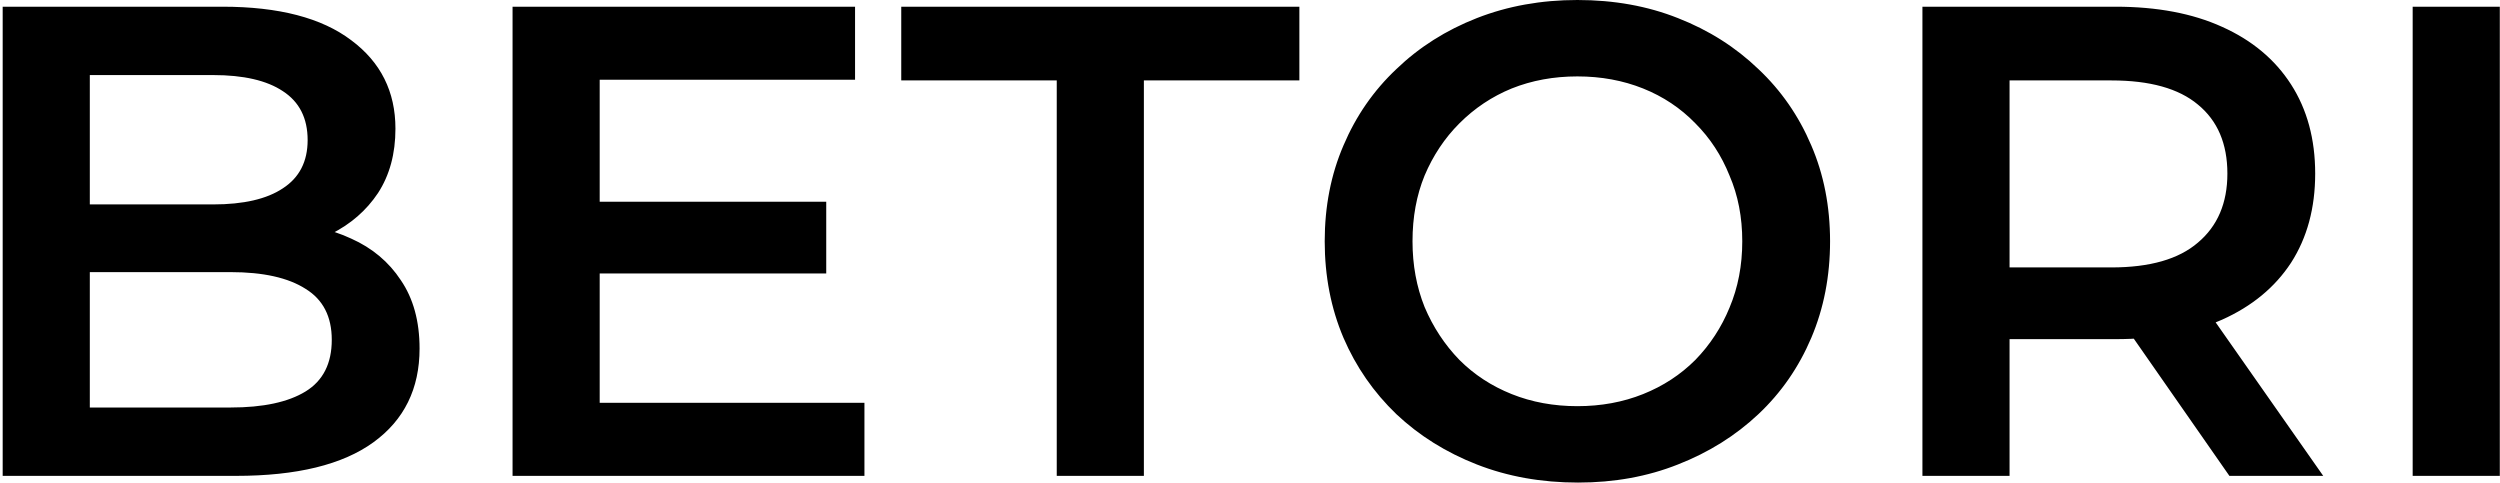 <svg xmlns="http://www.w3.org/2000/svg" fill="none" viewBox="0 0 746 144" height="144" width="746">
<path fill="black" d="M0.8 142V2H66.4C83.2 2 96 5.333 104.8 12C113.6 18.533 118 27.333 118 38.4C118 45.867 116.267 52.267 112.8 57.6C109.333 62.8 104.667 66.867 98.8 69.8C93.067 72.6 86.8 74 80 74L83.6 66.8C91.467 66.8 98.533 68.267 104.8 71.2C111.067 74 116 78.133 119.6 83.6C123.333 89.067 125.2 95.867 125.2 104C125.2 116 120.6 125.333 111.4 132C102.2 138.667 88.533 142 70.4 142H0.8ZM26.8 121.6H68.8C78.533 121.6 86 120 91.2 116.8C96.4 113.6 99 108.467 99 101.4C99 94.467 96.4 89.4 91.2 86.2C86 82.867 78.533 81.2 68.8 81.2H24.8V61H63.6C72.667 61 79.6 59.4 84.4 56.2C89.333 53 91.8 48.2 91.8 41.8C91.8 35.267 89.333 30.4 84.4 27.2C79.6 24 72.667 22.4 63.6 22.4H26.8V121.6ZM176.948 60.2H246.548V81.6H176.948V60.2ZM178.948 120.2H257.948V142H152.948V2H255.148V23.8H178.948V120.2ZM315.333 142V24H268.933V2H387.733V24H341.333V142H315.333ZM470.892 144C459.959 144 449.892 142.2 440.692 138.6C431.492 135 423.492 130 416.692 123.6C409.892 117.067 404.626 109.467 400.892 100.8C397.159 92 395.292 82.4 395.292 72C395.292 61.6 397.159 52.067 400.892 43.4C404.626 34.6 409.892 27 416.692 20.6C423.492 14.067 431.492 9 440.692 5.4C449.892 1.8 459.892 -7.62939e-06 470.692 -7.62939e-06C481.626 -7.62939e-06 491.626 1.8 500.692 5.4C509.892 9 517.892 14.067 524.692 20.6C531.492 27 536.759 34.6 540.492 43.4C544.226 52.067 546.092 61.6 546.092 72C546.092 82.4 544.226 92 540.492 100.8C536.759 109.6 531.492 117.2 524.692 123.6C517.892 130 509.892 135 500.692 138.6C491.626 142.2 481.692 144 470.892 144ZM470.692 121.2C477.759 121.2 484.292 120 490.292 117.6C496.292 115.2 501.492 111.8 505.892 107.4C510.292 102.867 513.692 97.667 516.092 91.8C518.626 85.8 519.892 79.2 519.892 72C519.892 64.8 518.626 58.267 516.092 52.4C513.692 46.4 510.292 41.2 505.892 36.8C501.492 32.267 496.292 28.8 490.292 26.4C484.292 24 477.759 22.8 470.692 22.8C463.626 22.8 457.092 24 451.092 26.4C445.226 28.8 440.026 32.267 435.492 36.8C431.092 41.2 427.626 46.4 425.092 52.4C422.692 58.267 421.492 64.8 421.492 72C421.492 79.067 422.692 85.6 425.092 91.6C427.626 97.6 431.092 102.867 435.492 107.4C439.892 111.8 445.092 115.2 451.092 117.6C457.092 120 463.626 121.2 470.692 121.2ZM573.652 142V2H631.252C643.652 2 654.252 4 663.052 8C671.985 12 678.852 17.733 683.652 25.2C688.452 32.667 690.852 41.533 690.852 51.8C690.852 62.067 688.452 70.933 683.652 78.4C678.852 85.733 671.985 91.4 663.052 95.4C654.252 99.267 643.652 101.2 631.252 101.2H588.052L599.652 89.4V142H573.652ZM665.252 142L629.852 91.2H657.652L693.252 142H665.252ZM599.652 92.2L588.052 79.8H630.052C641.518 79.8 650.118 77.333 655.852 72.4C661.718 67.467 664.652 60.6 664.652 51.8C664.652 42.867 661.718 36 655.852 31.2C650.118 26.4 641.518 24 630.052 24H588.052L599.652 11.2V92.2ZM719.941 142V2H745.941V142H719.941Z"></path>
</svg>
